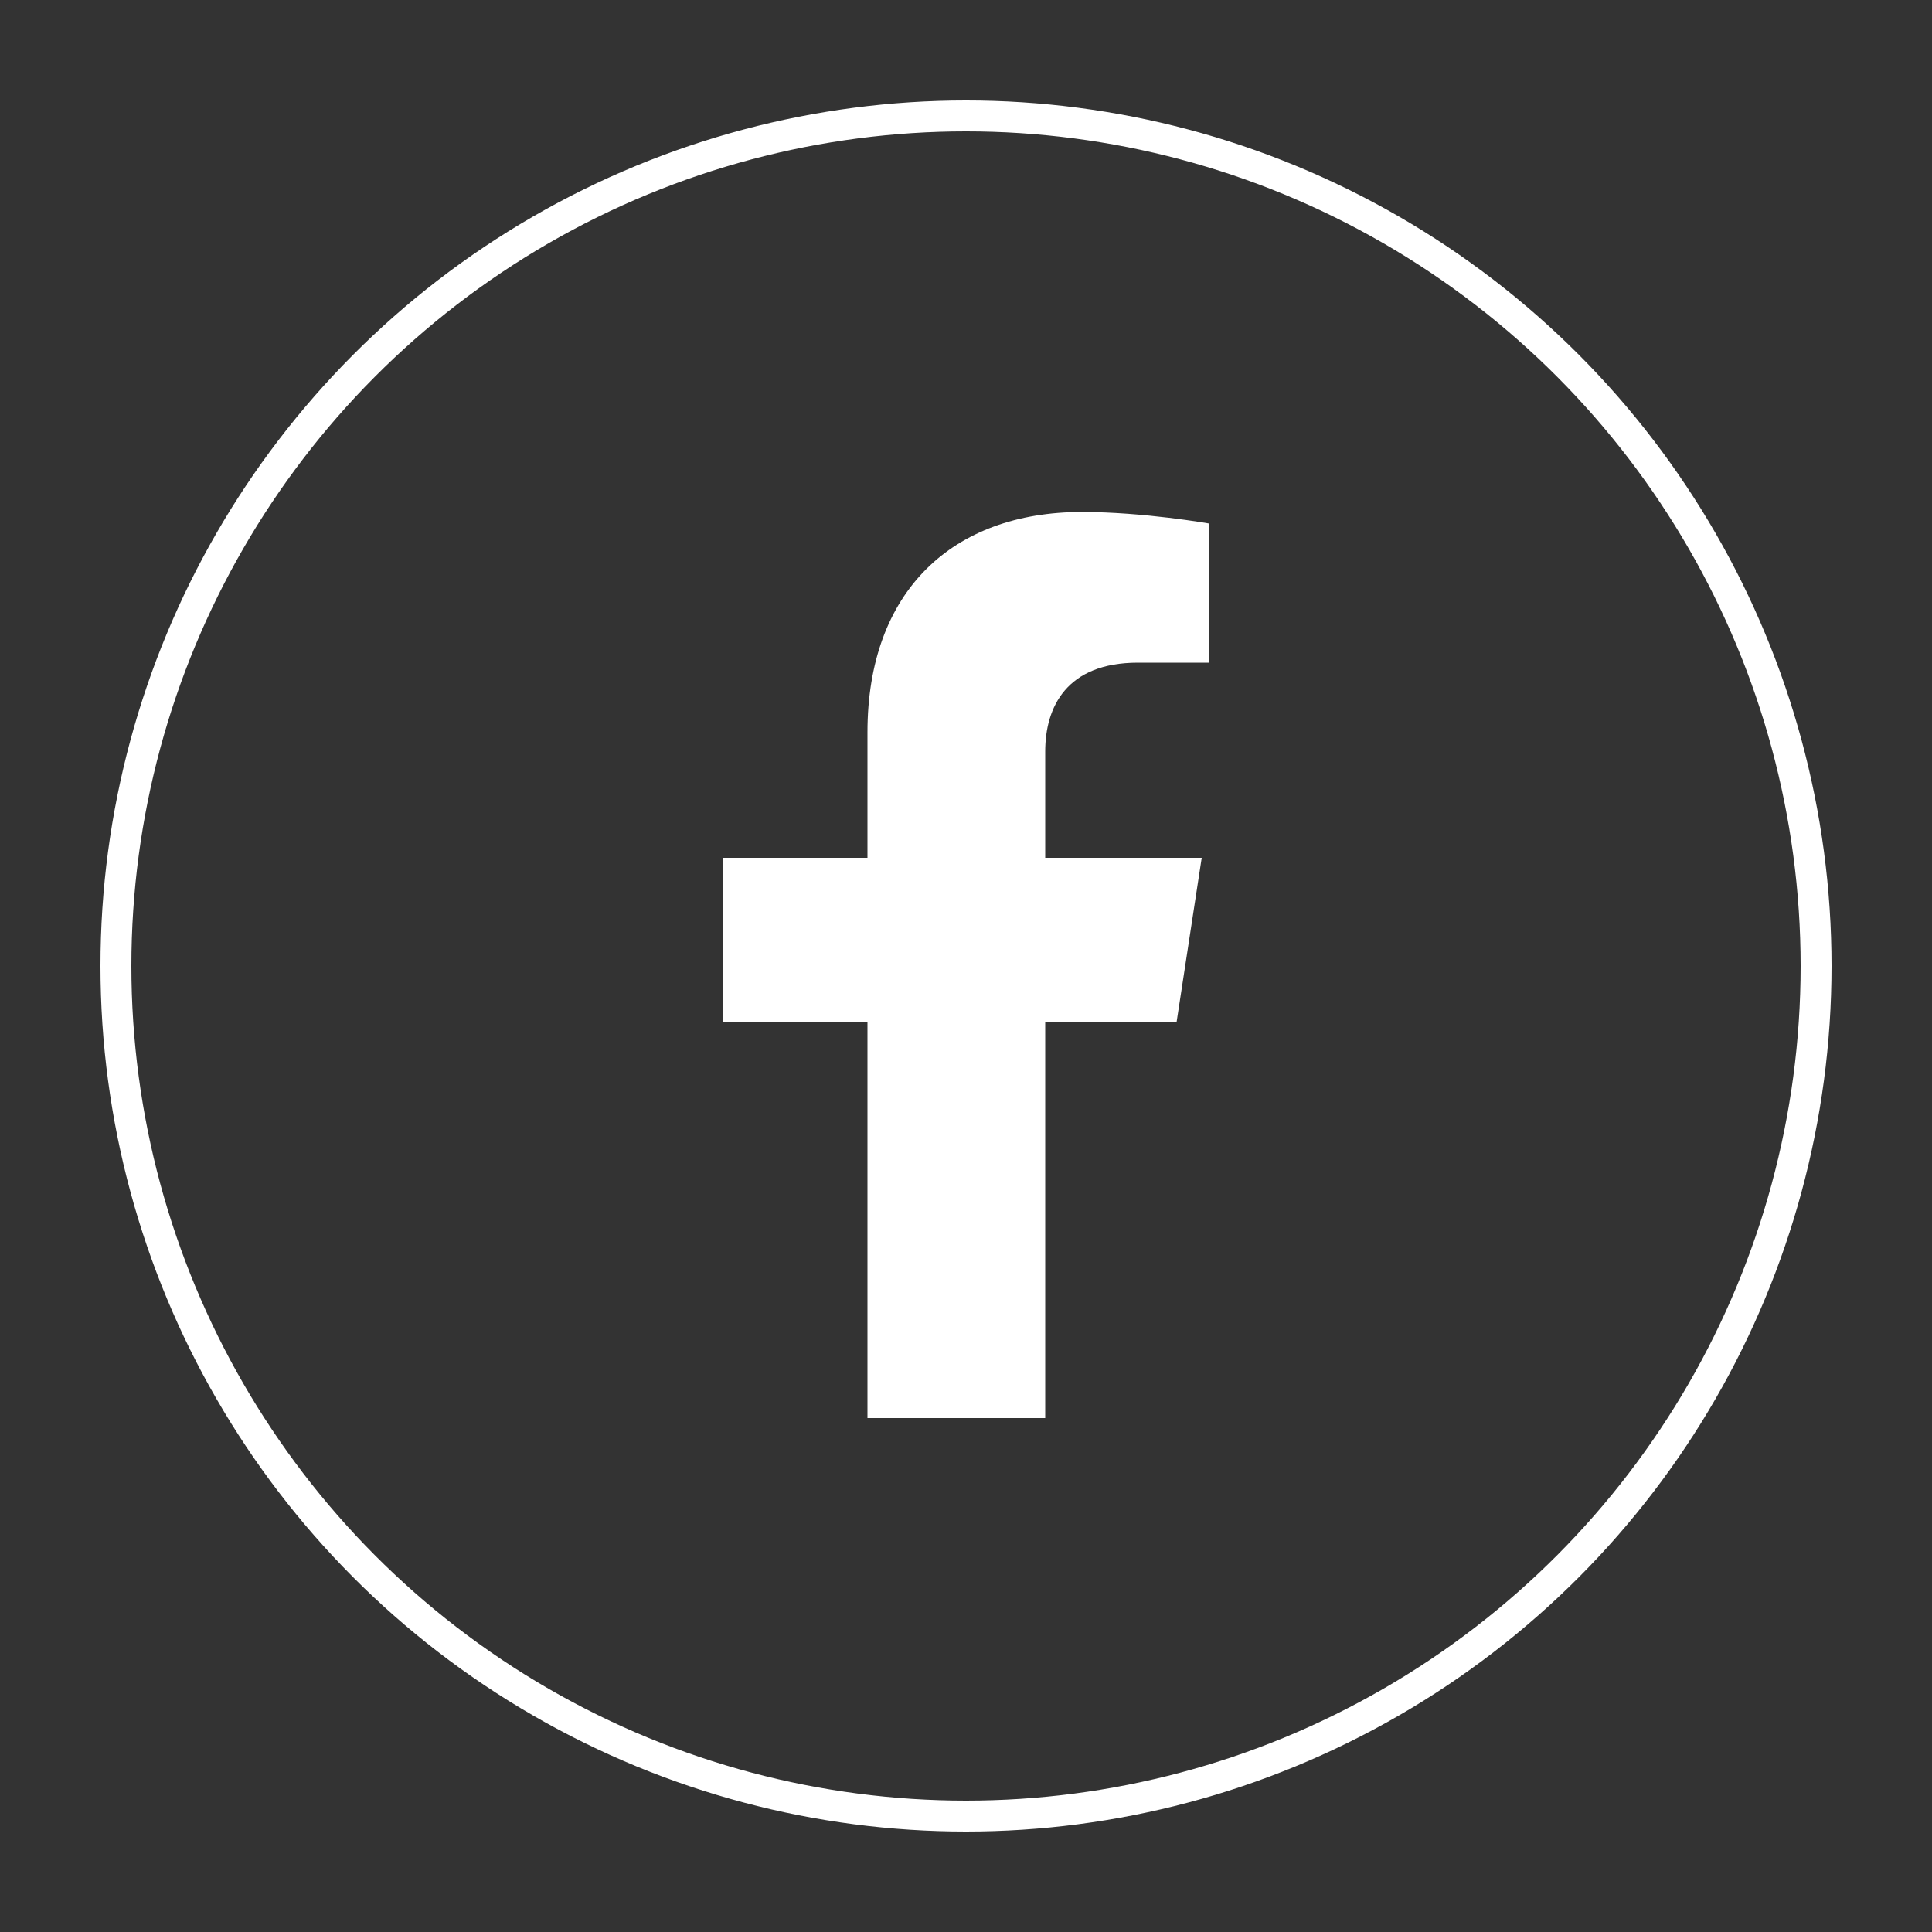 <?xml version="1.0" encoding="UTF-8"?> <svg xmlns="http://www.w3.org/2000/svg" xmlns:xlink="http://www.w3.org/1999/xlink" version="1.1" id="Layer_1" x="0px" y="0px" viewBox="0 0 100 100" style="enable-background:new 0 0 100 100;" xml:space="preserve"><rect x="0" y="0" width="100" height="100" fill="#333333" stroke="none"/> <style type="text/css"> .st0{fill:none;stroke:#FFFFFF;stroke-width:1.6;stroke-linecap:round;stroke-linejoin:round;stroke-miterlimit:10;} .st1{fill:#FFFFFF;} </style> <g> <circle class="st0" cx="50" cy="50" r="44"></circle> <path class="st1" d="M54.1,73.4V52.9h6.8l1.3-8.5h-8.1v-5.5c0-2.3,1.1-4.6,4.8-4.6h3.7v-7.2c0,0-3.4-0.6-6.6-0.6 c-6.7,0-11.1,4.1-11.1,11.4v6.5h-7.5v8.5h7.5v20.5H54.1z"></path> </g> </svg> 